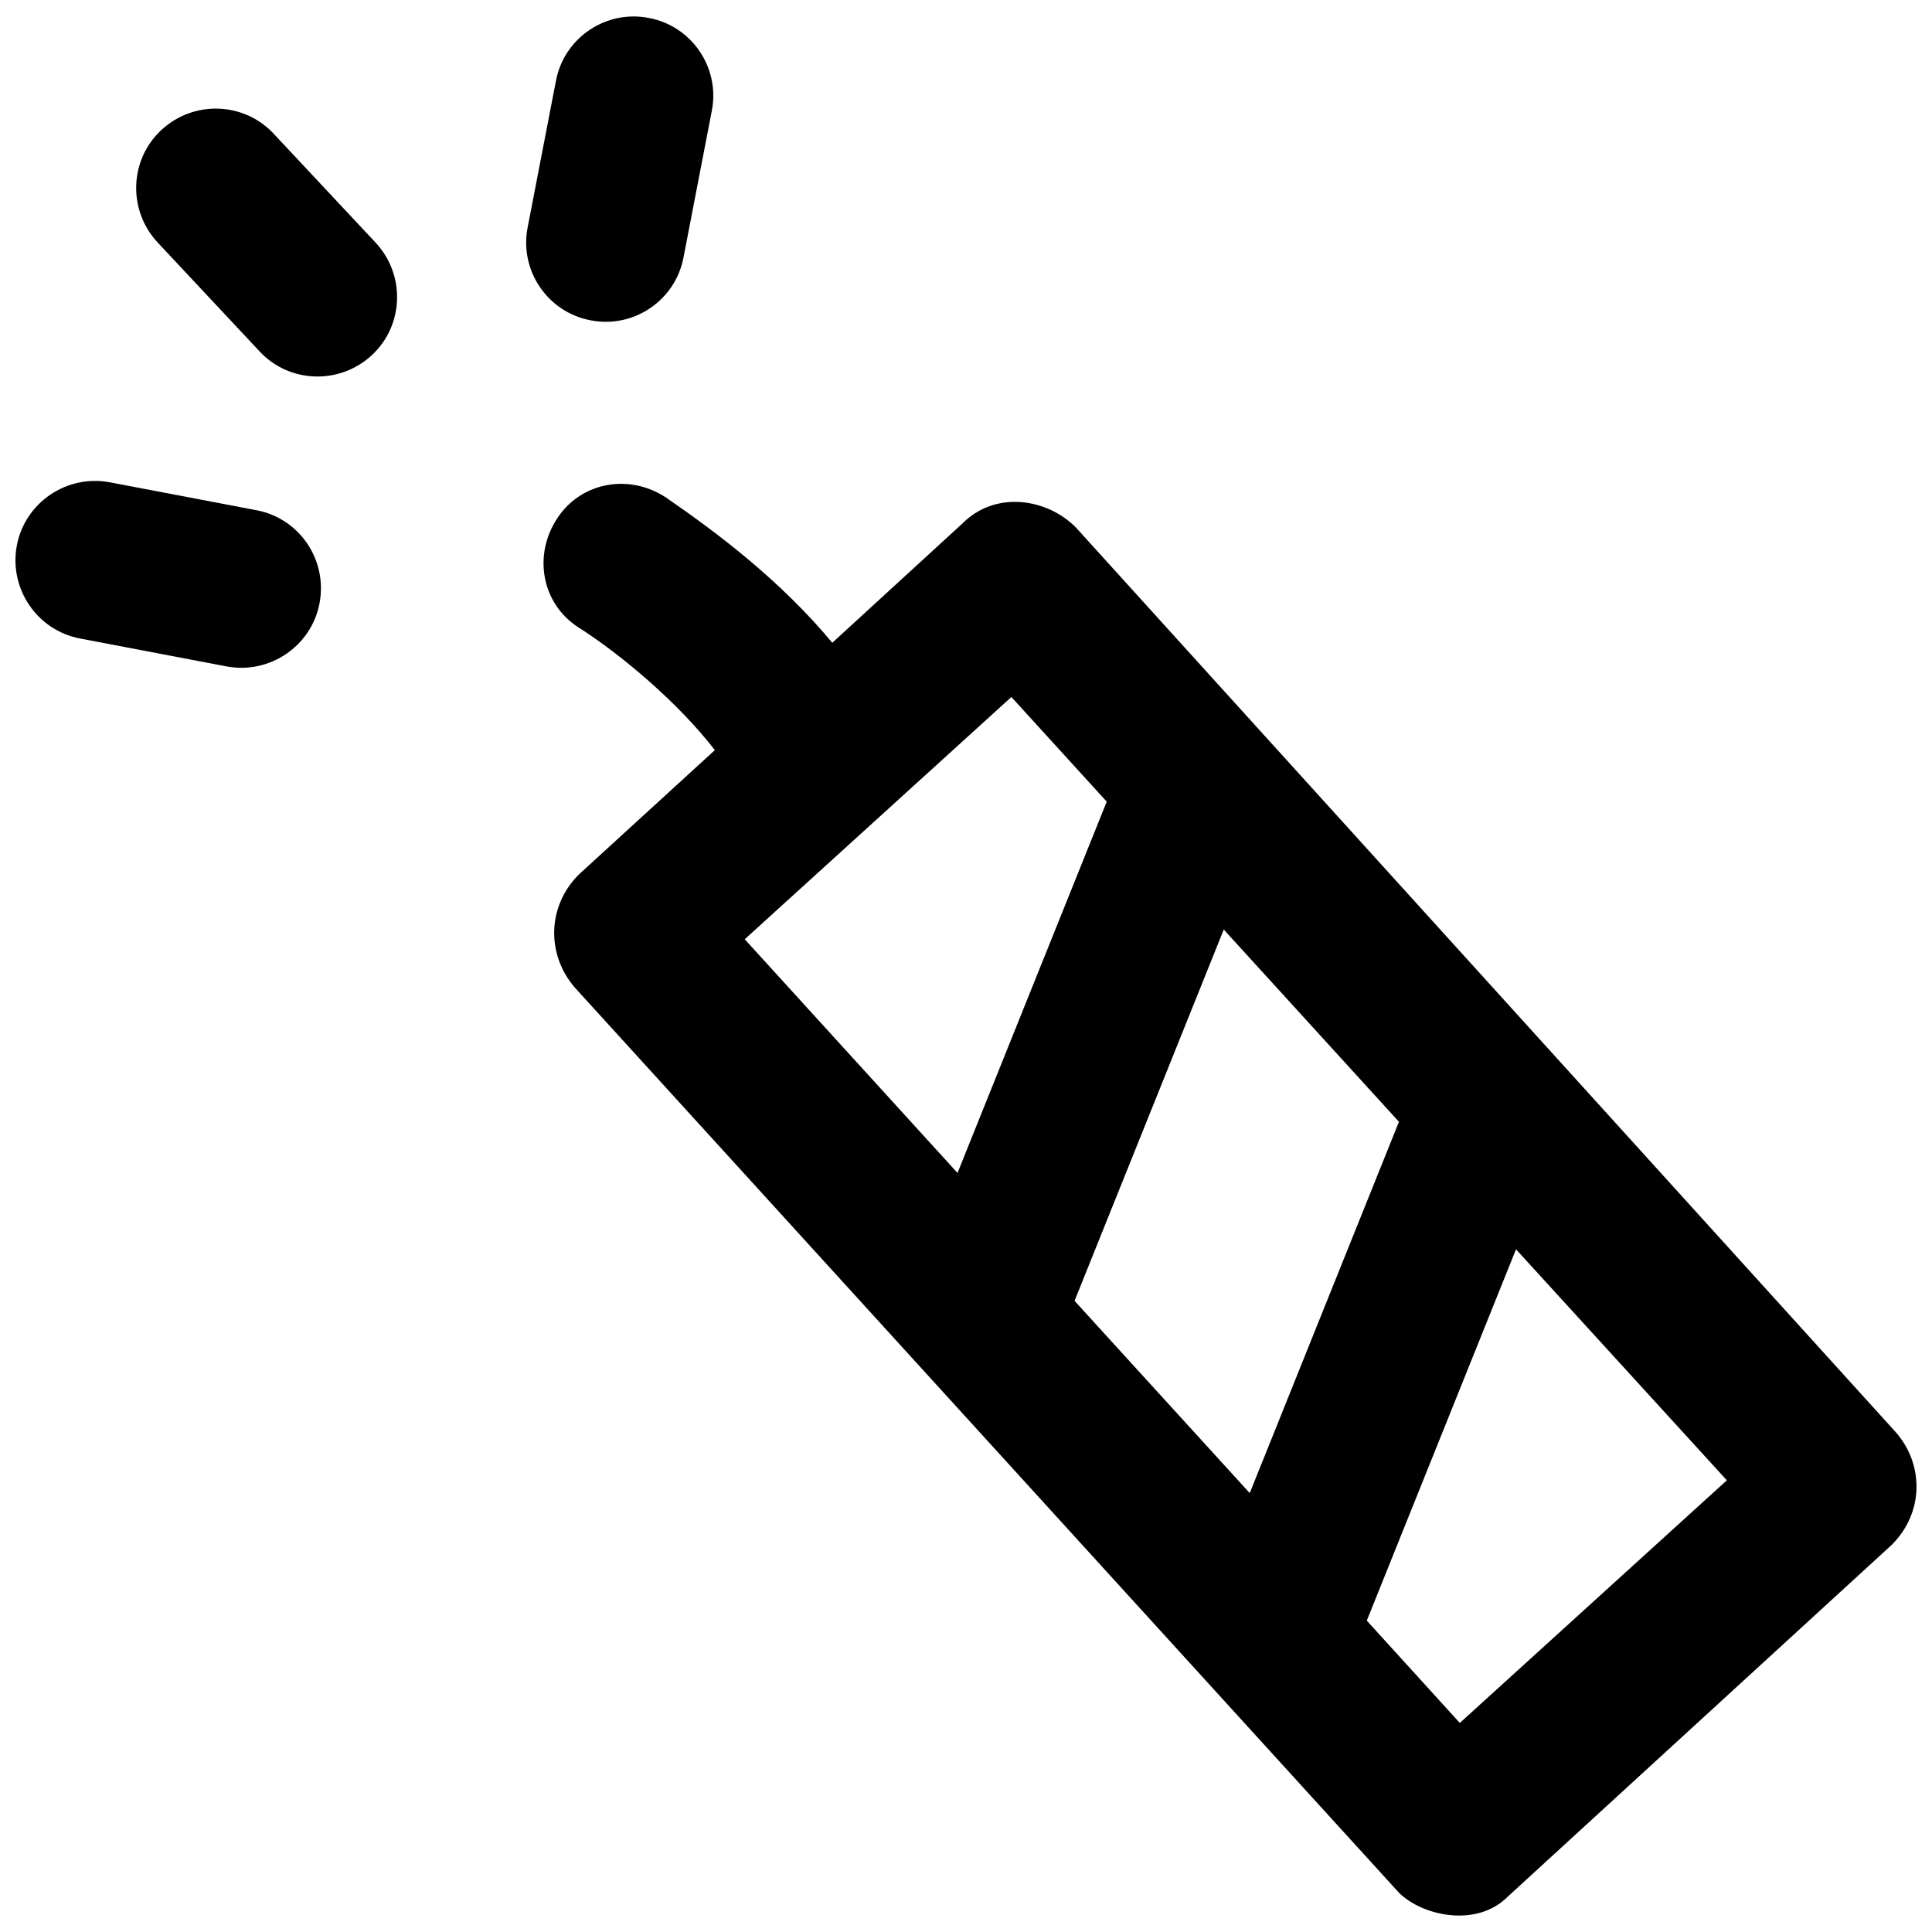 <?xml version="1.0" encoding="UTF-8"?>
<!-- Uploaded to: ICON Repo, www.svgrepo.com, Generator: ICON Repo Mixer Tools -->
<svg width="800px" height="800px" version="1.1" viewBox="144 144 512 512" xmlns="http://www.w3.org/2000/svg">
 <defs>
  <clipPath id="c">
   <path d="m288 272h363.9v379.9h-363.9z"/>
  </clipPath>
  <clipPath id="b">
   <path d="m283 148.09h51v81.906h-51z"/>
  </clipPath>
  <clipPath id="a">
   <path d="m148.09 271h81.906v50h-81.906z"/>
  </clipPath>
 </defs>
 <g clip-path="url(#c)">
  <path d="m646.41 523.56-217.34-239.83c-7.703-7.703-21.262-9.758-29.992-1.027l-34.512 31.637c-13.762-16.535-30.402-29.066-43.961-38.414-9.656-6.473-22.492-4.312-28.863 5.34-6.473 9.656-4.312 22.492 5.34 28.863 11.504 7.293 26.707 20.133 36.359 32.664l-36.051 32.969c-8.523 8.523-8.523 21.363-1.027 29.992l218.37 239.83c6.164 6.164 20.645 9.348 28.863 1.027l101.68-93.16c8.629-8.527 8.629-21.363 1.133-29.891zm-305.05-130.65 70.668-64.195 25.266 27.73-39.543 98.398zm87.406 95.828 39.543-98.398 46.426 50.945-39.543 98.398zm102.1 111.86-24.652-27.117 39.543-98.398 55.875 61.215z"/>
 </g>
 <g clip-path="url(#b)">
  <path d="m300.48 228.88c11.402 2.258 22.492-5.238 24.652-16.641l7.496-38.824c2.258-11.402-5.238-22.492-16.641-24.652-11.402-2.258-22.492 5.238-24.652 16.641l-7.496 38.824c-2.258 11.402 5.242 22.492 16.641 24.652z"/>
 </g>
 <g clip-path="url(#a)">
  <path d="m211.94 279.21-38.824-7.394c-11.402-2.156-22.492 5.34-24.652 16.742-2.156 11.402 5.34 22.492 16.742 24.652l38.824 7.394c11.402 2.156 22.492-5.34 24.652-16.742 2.156-11.402-5.238-22.496-16.742-24.652z"/>
 </g>
 <path d="m216.56 179.47c-7.91-8.523-21.262-8.938-29.785-1.027-8.523 7.91-8.938 21.262-1.027 29.785l27.012 28.863c7.91 8.523 21.262 8.938 29.785 1.027s8.938-21.262 1.027-29.785z"/>
</svg>